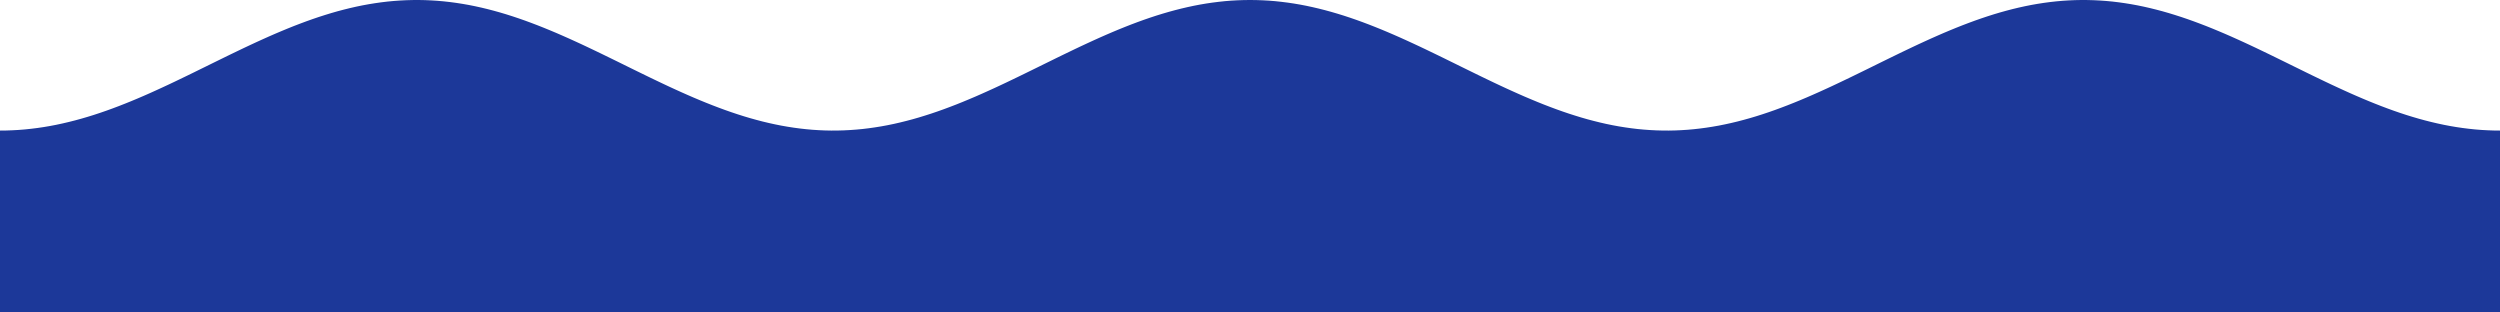 <svg width="1440" height="180" viewBox="0 0 1440 180" fill="none" xmlns="http://www.w3.org/2000/svg">
<path d="M0 180V75.209L3.6 75.169L7.2 75.038L10.8 74.838L14.4 74.547L18 74.166L21.6 73.715L25.2 73.183L28.8 72.572L32.4 71.88L36 71.108L39.6 70.265L43.2 69.353L46.8 68.37L50.4 67.317L54 66.204L57.6 65.021L61.2 63.777L64.8 62.474L68.4 61.12L72 59.706L75.6 58.252L79.2 56.748L82.8 55.203L86.4 53.619L90 51.994L93.6 50.34L97.2 48.665L100.8 46.96L104.4 45.226L108 43.491L111.6 41.736L115.2 39.961L118.8 38.196L122.4 36.421L126 34.656L129.6 32.891L133.2 31.137L136.8 29.402L140.4 27.677L144 25.982L147.6 24.308L151.2 22.673L154.8 21.058L158.4 19.484L162 17.96L165.6 16.466L169.2 15.022L172.8 13.638L176.4 12.294L180 11.011L183.6 9.787L187.2 8.634L190.8 7.531L194.4 6.498L198 5.545L201.6 4.653L205.2 3.831L208.8 3.089L212.4 2.427L216 1.845L219.6 1.334L223.2 0.903L226.8 0.562L230.4 0.301L234 0.12L237.6 0.02L241.2 0L244.8 0.07L248.4 0.231L252 0.461L255.6 0.782L259.2 1.183L262.8 1.665L266.4 2.226L270 2.858L273.6 3.58L277.2 4.372L280.8 5.235L284.4 6.177L288 7.18L291.6 8.253L295.2 9.396L298.8 10.6L302.4 11.863L306 13.187L309.6 14.56L313.2 15.984L316.8 17.459L320.4 18.973L324 20.537L327.6 22.131L331.2 23.766L334.8 25.421L338.4 27.115L342 28.83L345.6 30.555L349.2 32.31L352.8 34.065L356.4 35.83L360 37.605L363.6 39.379L367.2 41.144L370.8 42.899L374.4 44.654L378 46.379L381.6 48.094L385.2 49.788L388.8 51.443L392.4 53.077L396 54.672L399.6 56.236L403.2 57.75L406.8 59.224L410.4 60.648L414 62.022L417.6 63.346L421.2 64.609L424.8 65.813L428.4 66.956L432 68.029L435.6 69.032L439.2 69.974L442.8 70.837L446.4 71.629L450 72.351L453.6 72.983L457.2 73.544L460.8 74.026L464.4 74.427L468 74.748L471.6 74.978L475.2 75.139L478.8 75.209L482.4 75.189L486 75.089L489.6 74.908L493.2 74.647L496.8 74.306L500.4 73.875L504 73.364L507.6 72.782L511.2 72.12L514.8 71.378L518.4 70.556L522 69.663L525.6 68.711L529.2 67.678L532.8 66.575L536.4 65.422L540 64.198L543.6 62.915L547.2 61.571L550.8 60.187L554.4 58.743L558 57.249L561.6 55.725L565.2 54.15L568.8 52.536L572.4 50.901L576 49.227L579.6 47.532L583.2 45.807L586.8 44.072L590.4 42.318L594 40.553L597.6 38.788L601.2 37.013L604.8 35.248L608.4 33.473L612 31.718L615.6 29.983L619.2 28.248L622.8 26.544L626.4 24.869L630 23.215L633.6 21.59L637.2 20.006L640.8 18.461L644.4 16.957L648 15.503L651.6 14.089L655.2 12.735L658.8 11.432L662.4 10.188L666 9.005L669.6 7.892L673.2 6.839L676.8 5.856L680.4 4.944L684 4.101L687.6 3.329L691.2 2.637L694.8 2.026L698.4 1.494L702 1.043L705.6 0.662L709.2 0.371L712.8 0.17L716.4 0.04L720 0L723.6 0.04L727.2 0.17L730.8 0.371L734.4 0.662L738 1.043L741.6 1.494L745.2 2.026L748.8 2.637L752.4 3.329L756 4.101L759.6 4.944L763.2 5.856L766.8 6.839L770.4 7.892L774 9.005L777.6 10.188L781.2 11.432L784.8 12.735L788.4 14.089L792 15.503L795.6 16.957L799.2 18.461L802.8 20.006L806.4 21.59L810 23.215L813.6 24.869L817.2 26.544L820.8 28.248L824.4 29.983L828 31.718L831.6 33.473L835.2 35.248L838.8 37.013L842.4 38.788L846 40.553L849.6 42.318L853.2 44.072L856.8 45.807L860.4 47.532L864 49.227L867.6 50.901L871.2 52.536L874.8 54.15L878.4 55.725L882 57.249L885.6 58.743L889.2 60.187L892.8 61.571L896.4 62.915L900 64.198L903.6 65.422L907.2 66.575L910.8 67.678L914.4 68.711L918 69.663L921.6 70.556L925.2 71.378L928.8 72.12L932.4 72.782L936 73.364L939.6 73.875L943.2 74.306L946.8 74.647L950.4 74.908L954 75.089L957.6 75.189L961.2 75.209L964.8 75.139L968.4 74.978L972 74.748L975.6 74.427L979.2 74.026L982.8 73.544L986.4 72.983L990 72.351L993.6 71.629L997.2 70.837L1000.8 69.974L1004.4 69.032L1008 68.029L1011.6 66.956L1015.2 65.813L1018.8 64.609L1022.4 63.346L1026 62.022L1029.6 60.648L1033.2 59.224L1036.8 57.75L1040.4 56.236L1044 54.672L1047.6 53.077L1051.2 51.443L1054.8 49.788L1058.4 48.094L1062 46.379L1065.6 44.654L1069.2 42.899L1072.8 41.144L1076.4 39.379L1080 37.605L1083.6 35.83L1087.2 34.065L1090.8 32.31L1094.4 30.555L1098 28.83L1101.6 27.115L1105.2 25.421L1108.8 23.766L1112.4 22.131L1116 20.537L1119.6 18.973L1123.2 17.459L1126.8 15.984L1130.4 14.56L1134 13.187L1137.6 11.863L1141.2 10.6L1144.8 9.396L1148.4 8.253L1152 7.18L1155.6 6.177L1159.2 5.235L1162.8 4.372L1166.4 3.58L1170 2.858L1173.6 2.226L1177.2 1.665L1180.8 1.183L1184.4 0.782L1188 0.461L1191.6 0.231L1195.2 0.07L1198.8 0L1202.4 0.02L1206 0.12L1209.6 0.301L1213.2 0.562L1216.8 0.903L1220.4 1.334L1224 1.845L1227.6 2.427L1231.2 3.089L1234.8 3.831L1238.4 4.653L1242 5.545L1245.6 6.498L1249.2 7.531L1252.8 8.634L1256.4 9.787L1260 11.011L1263.6 12.294L1267.2 13.638L1270.8 15.022L1274.4 16.466L1278 17.96L1281.6 19.484L1285.2 21.058L1288.8 22.673L1292.4 24.308L1296 25.982L1299.6 27.677L1303.2 29.402L1306.8 31.137L1310.4 32.891L1314 34.656L1317.6 36.421L1321.2 38.196L1324.8 39.961L1328.4 41.736L1332 43.491L1335.6 45.226L1339.2 46.96L1342.8 48.665L1346.4 50.34L1350 51.994L1353.6 53.619L1357.2 55.203L1360.8 56.748L1364.4 58.252L1368 59.706L1371.6 61.12L1375.2 62.474L1378.8 63.777L1382.4 65.021L1386 66.204L1389.6 67.317L1393.2 68.37L1396.8 69.353L1400.4 70.265L1404 71.108L1407.6 71.88L1411.2 72.572L1414.8 73.183L1418.4 73.715L1422 74.166L1425.6 74.547L1429.2 74.838L1432.8 75.038L1436.4 75.169L1440 75.209V180H0Z" fill="#1C3899"/>
</svg>
